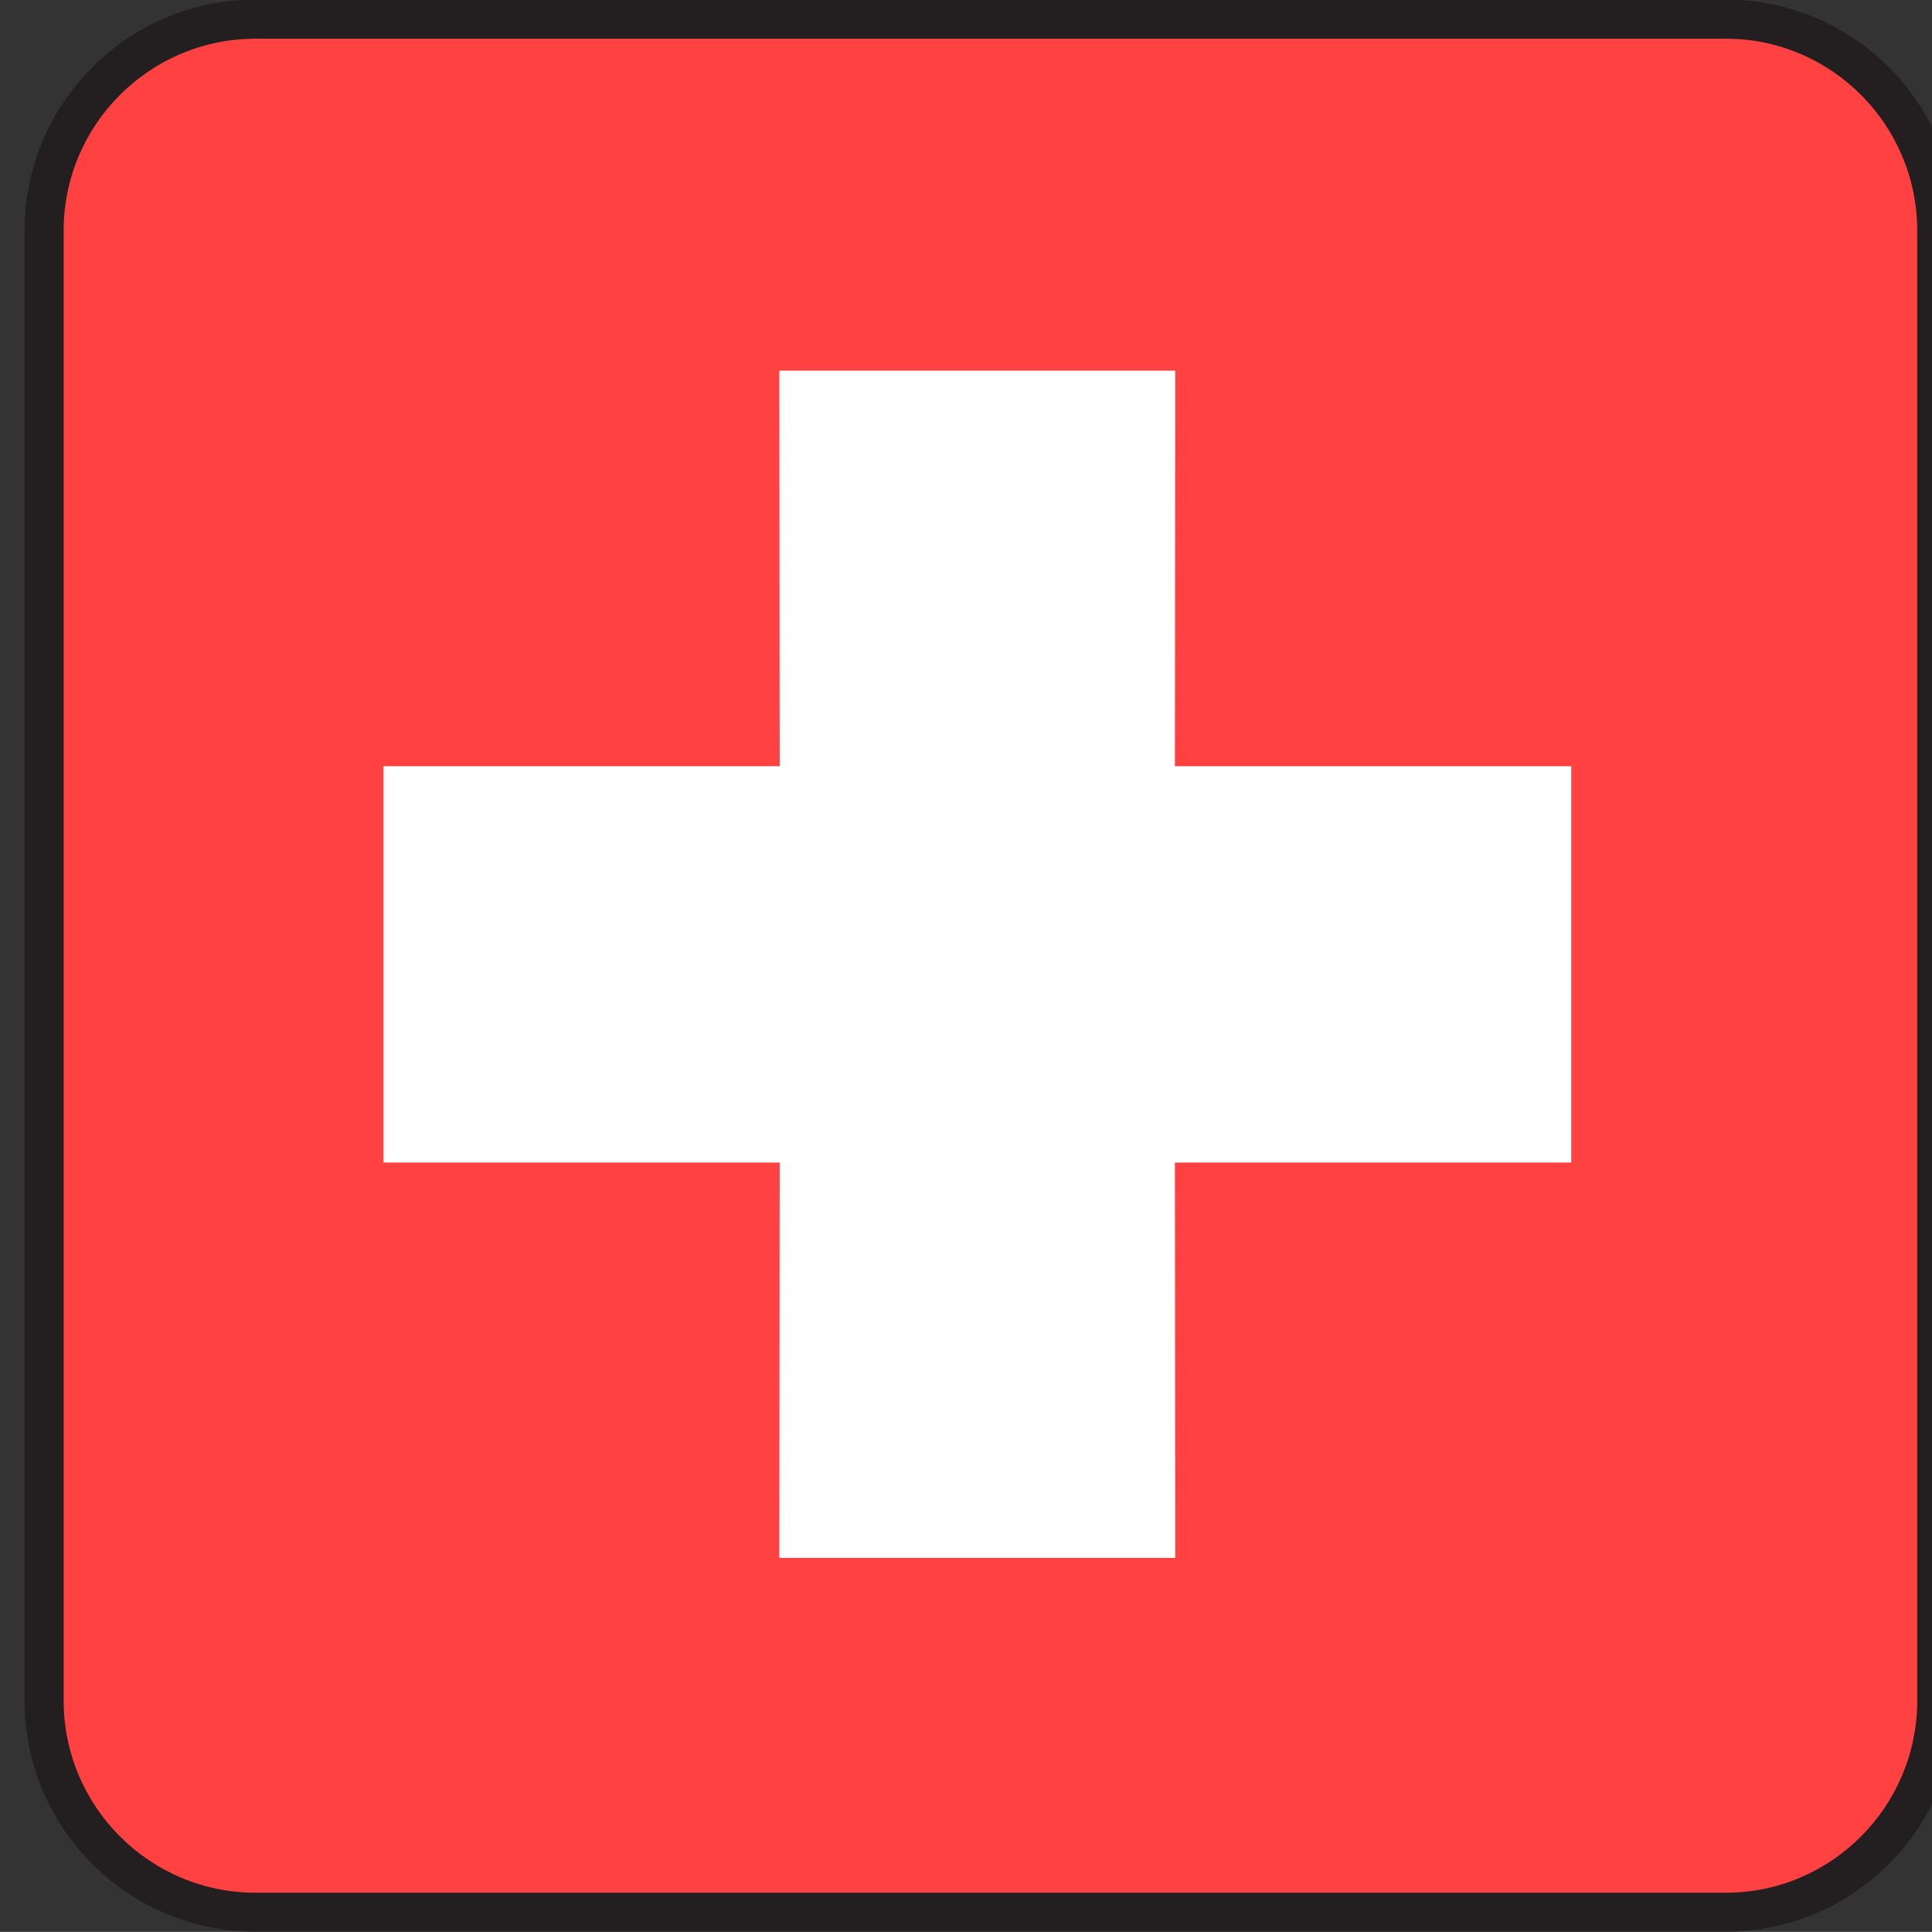 <?xml version="1.0" encoding="UTF-8" standalone="no"?>
<!-- Generator: Adobe Illustrator 13.0.2, SVG Export Plug-In . SVG Version: 6.00 Build 14948)  -->

<svg
   version="1.1"
   id="Layer_1"
   x="0px"
   y="0px"
   width="123.547px"
   height="123.539px"
   viewBox="-0.258 -0.548 123.547 123.539"
   style="enable-background:new -0.258 -0.548 123.547 123.539;"
   xml:space="preserve"
   sodipodi:docname="hospital.svg"
   inkscape:version="1.4 (e7c3feb100, 2024-10-09)"
   xmlns:inkscape="http://www.inkscape.org/namespaces/inkscape"
   xmlns:sodipodi="http://sodipodi.sourceforge.net/DTD/sodipodi-0.dtd"
   xmlns="http://www.w3.org/2000/svg"
   xmlns:svg="http://www.w3.org/2000/svg"><rect x="-0.258" y="-0.548" width="123.547" height="123.539" fill="#333333" stroke="none"/><defs
   id="defs2">
	
	
	
</defs><sodipodi:namedview
   id="namedview2"
   pagecolor="#ffffff"
   bordercolor="#000000"
   borderopacity="0.25"
   inkscape:showpageshadow="2"
   inkscape:pageopacity="0.0"
   inkscape:pagecheckerboard="0"
   inkscape:deskcolor="#d1d1d1"
   inkscape:zoom="3.8935073"
   inkscape:cx="61.769501"
   inkscape:cy="61.769501"
   inkscape:window-width="1422"
   inkscape:window-height="772"
   inkscape:window-x="0"
   inkscape:window-y="0"
   inkscape:window-maximized="1"
   inkscape:current-layer="Layer_1" />
<path
   style="fill:#231f20"
   d="m 110.102,122.98 c 8.156,0 14.75,-6.617 14.75,-14.773 V 14.199 c 0,-8.156 -6.594,-14.773 -14.75,-14.773 H 16.086 C 7.93,-0.574 1.313,6.043 1.313,14.199 v 94.008 c 0,8.156 6.617,14.773 14.773,14.773 z"
   id="path1" /><path
   d="M 16.086,1.926 C 9.313,1.926 3.813,7.434 3.813,14.199 v 94.008 c 0,6.766 5.5,12.281 12.273,12.281 h 94.016 c 6.75,0 12.242,-5.516 12.242,-12.281 V 14.199 c 0,-6.766 -5.492,-12.273 -12.242,-12.273 H 16.086 Z"
   id="path2"
   style="fill:#ff4141" /><polygon
   style="fill:#ffffff"
   points="74.875,73.793 100.219,73.793 100.219,48.449 74.875,48.449 74.898,23.152 49.578,23.152 49.602,48.449 24.266,48.449 24.266,73.793 49.602,73.793 49.578,99.074 74.898,99.074 "
   id="polygon2" />
</svg>
